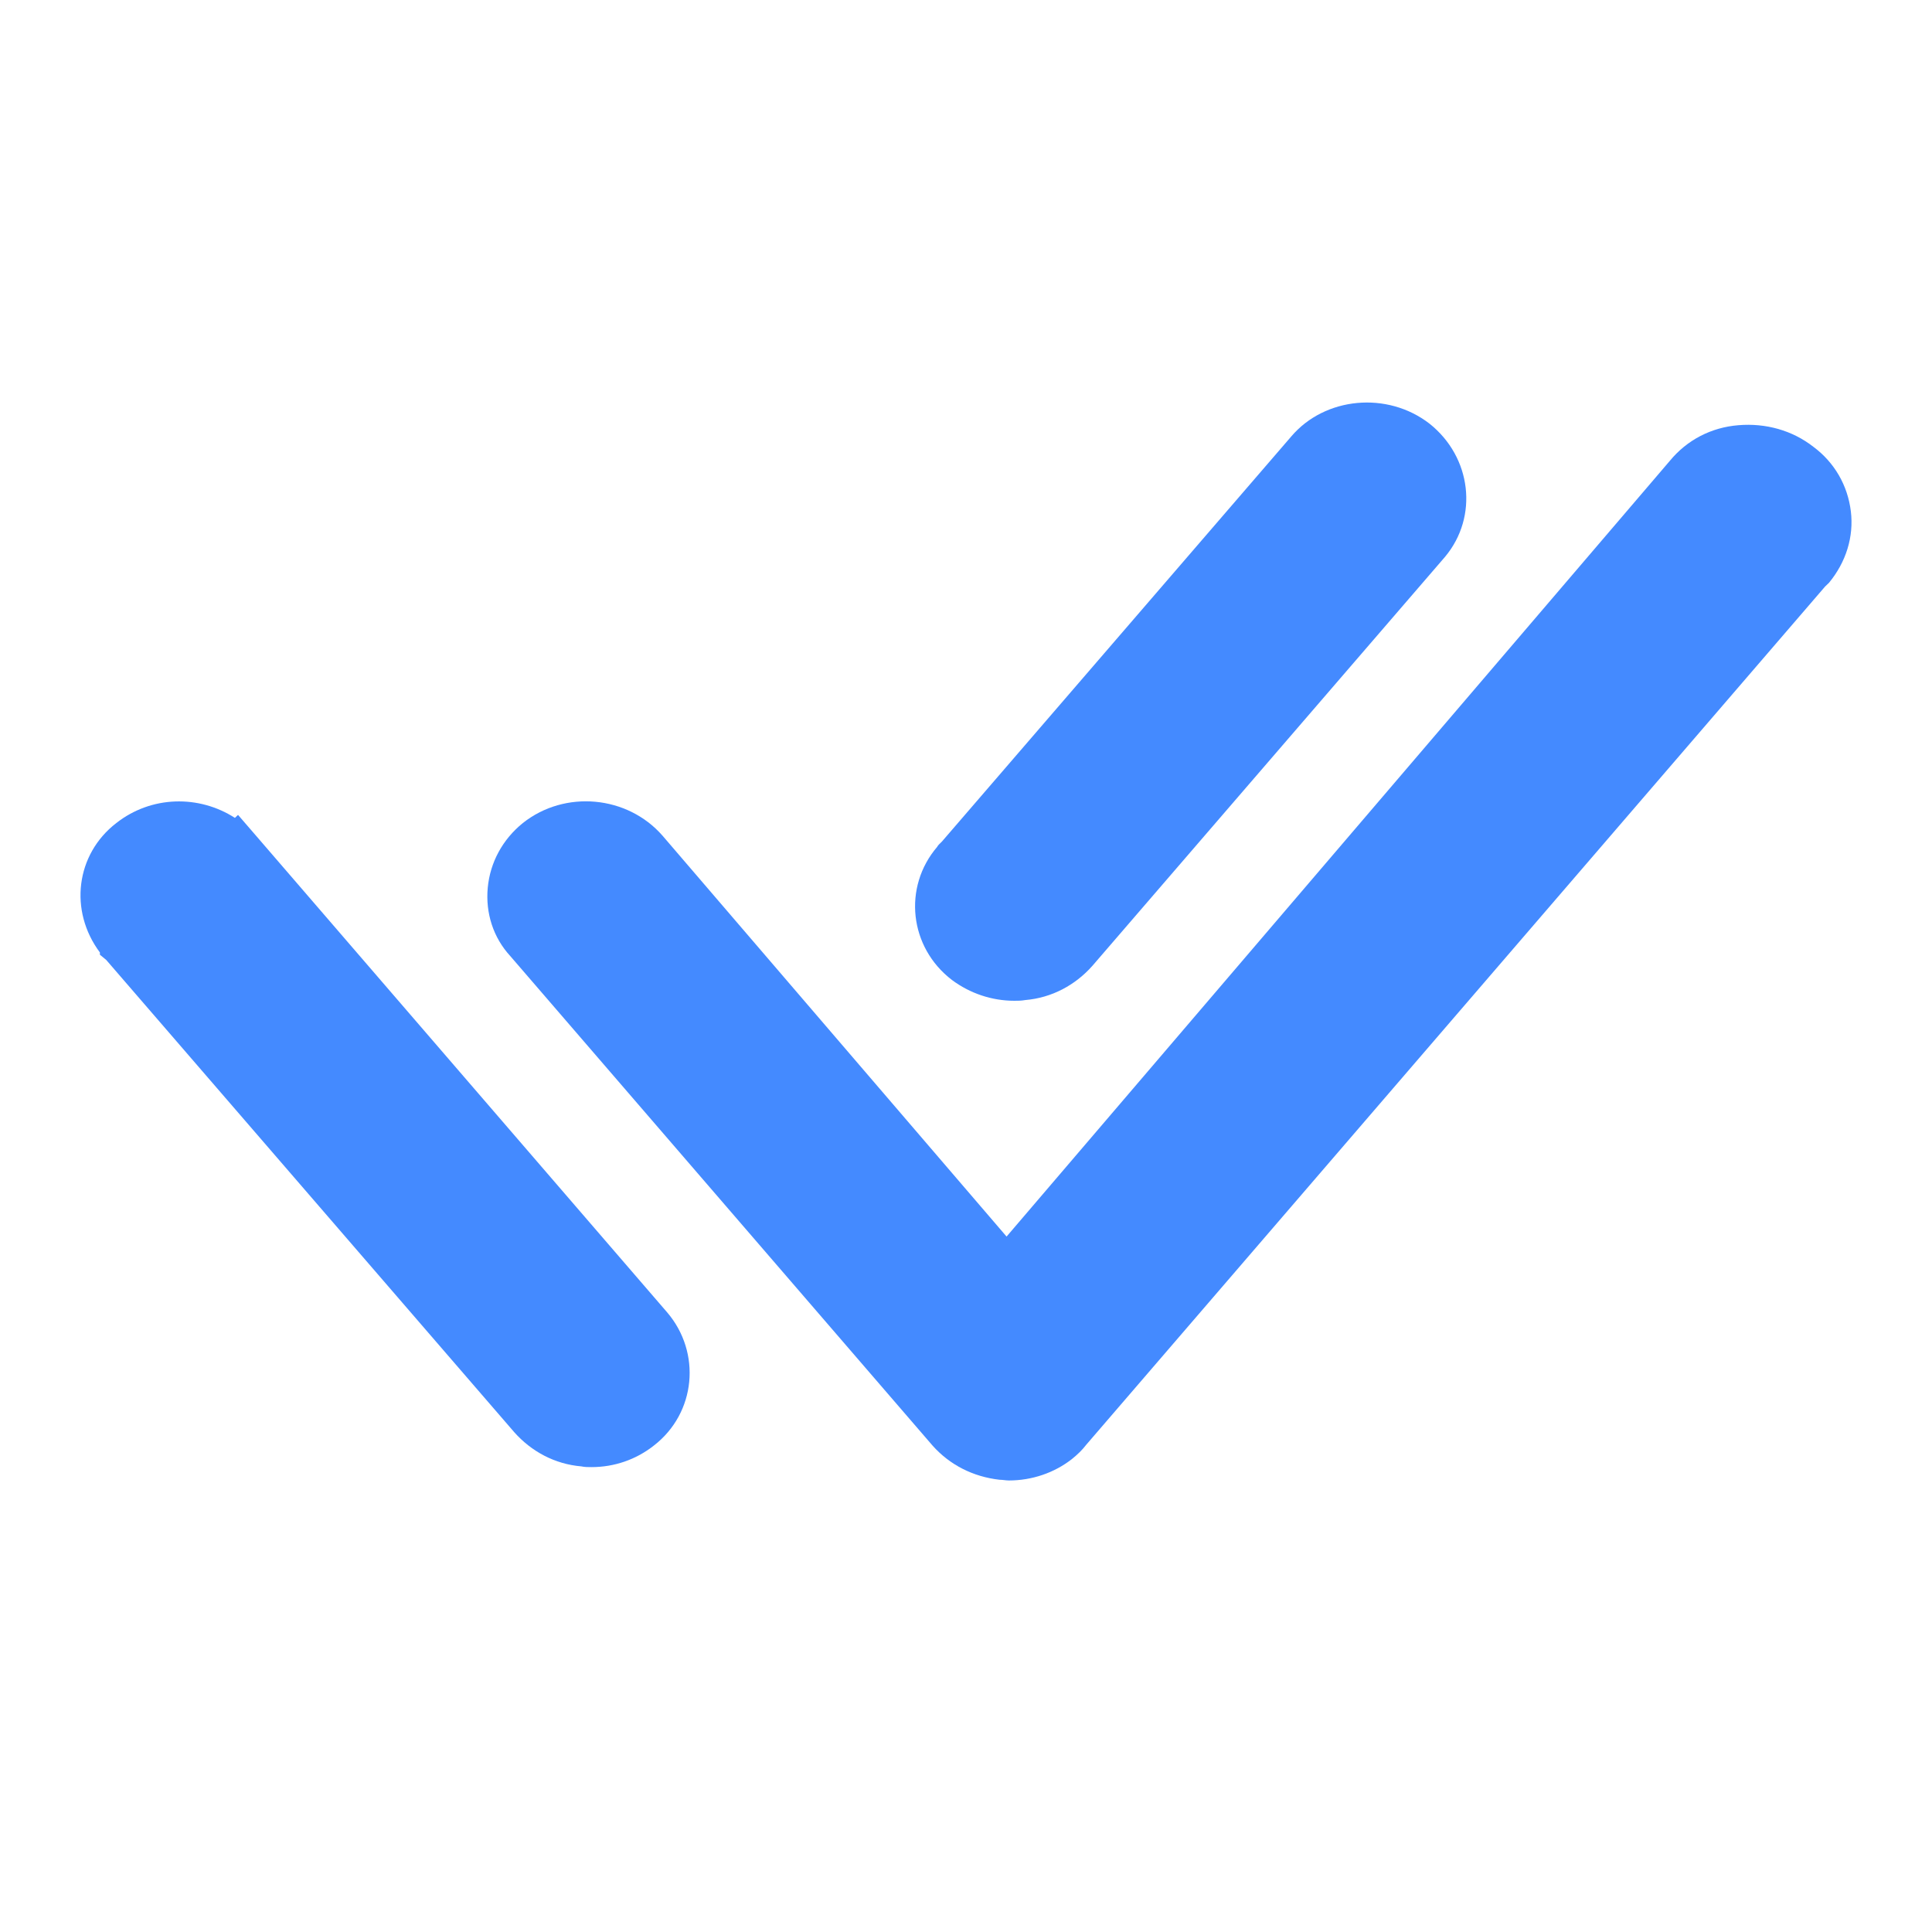<svg width="24" height="24" viewBox="0 0 24 24" fill="none" xmlns="http://www.w3.org/2000/svg">
<path d="M8.288 16.303C8.714 16.802 8.647 17.551 8.123 17.957C7.9 18.133 7.629 18.225 7.348 18.225C7.309 18.225 7.261 18.225 7.222 18.216C6.892 18.188 6.601 18.031 6.388 17.791L1.319 11.924L1.241 11.86V11.832C0.854 11.314 0.941 10.612 1.445 10.224C1.881 9.882 2.472 9.873 2.918 10.16L2.957 10.123L3.18 10.381L8.288 16.303ZM17.758 5.263C17.234 4.857 16.459 4.931 16.042 5.42L11.7 10.455C11.671 10.483 11.651 10.501 11.642 10.52C11.215 11.019 11.293 11.767 11.826 12.174C12.049 12.34 12.32 12.432 12.601 12.432C12.64 12.432 12.688 12.432 12.737 12.423C13.066 12.395 13.357 12.238 13.57 11.998L17.951 6.917C18.368 6.418 18.281 5.679 17.758 5.263Z" fill="#448AFF"/>
<path d="M22.992 6.353C22.953 6.03 22.788 5.744 22.526 5.55C22.265 5.346 21.935 5.254 21.596 5.282C21.257 5.309 20.956 5.466 20.743 5.725L12.504 15.361L8.23 10.381C7.794 9.882 7.018 9.809 6.495 10.224C6.243 10.428 6.088 10.714 6.059 11.028C6.03 11.342 6.127 11.647 6.34 11.878L11.584 17.957C11.797 18.197 12.088 18.345 12.417 18.382C12.456 18.382 12.495 18.391 12.533 18.391C12.814 18.391 13.095 18.299 13.318 18.123C13.386 18.068 13.444 18.012 13.493 17.948L22.672 7.286C22.691 7.268 22.701 7.259 22.72 7.24L22.507 7.074L22.72 7.24C22.933 6.982 23.03 6.667 22.992 6.353Z" fill="#448AFF"/>
</svg>
